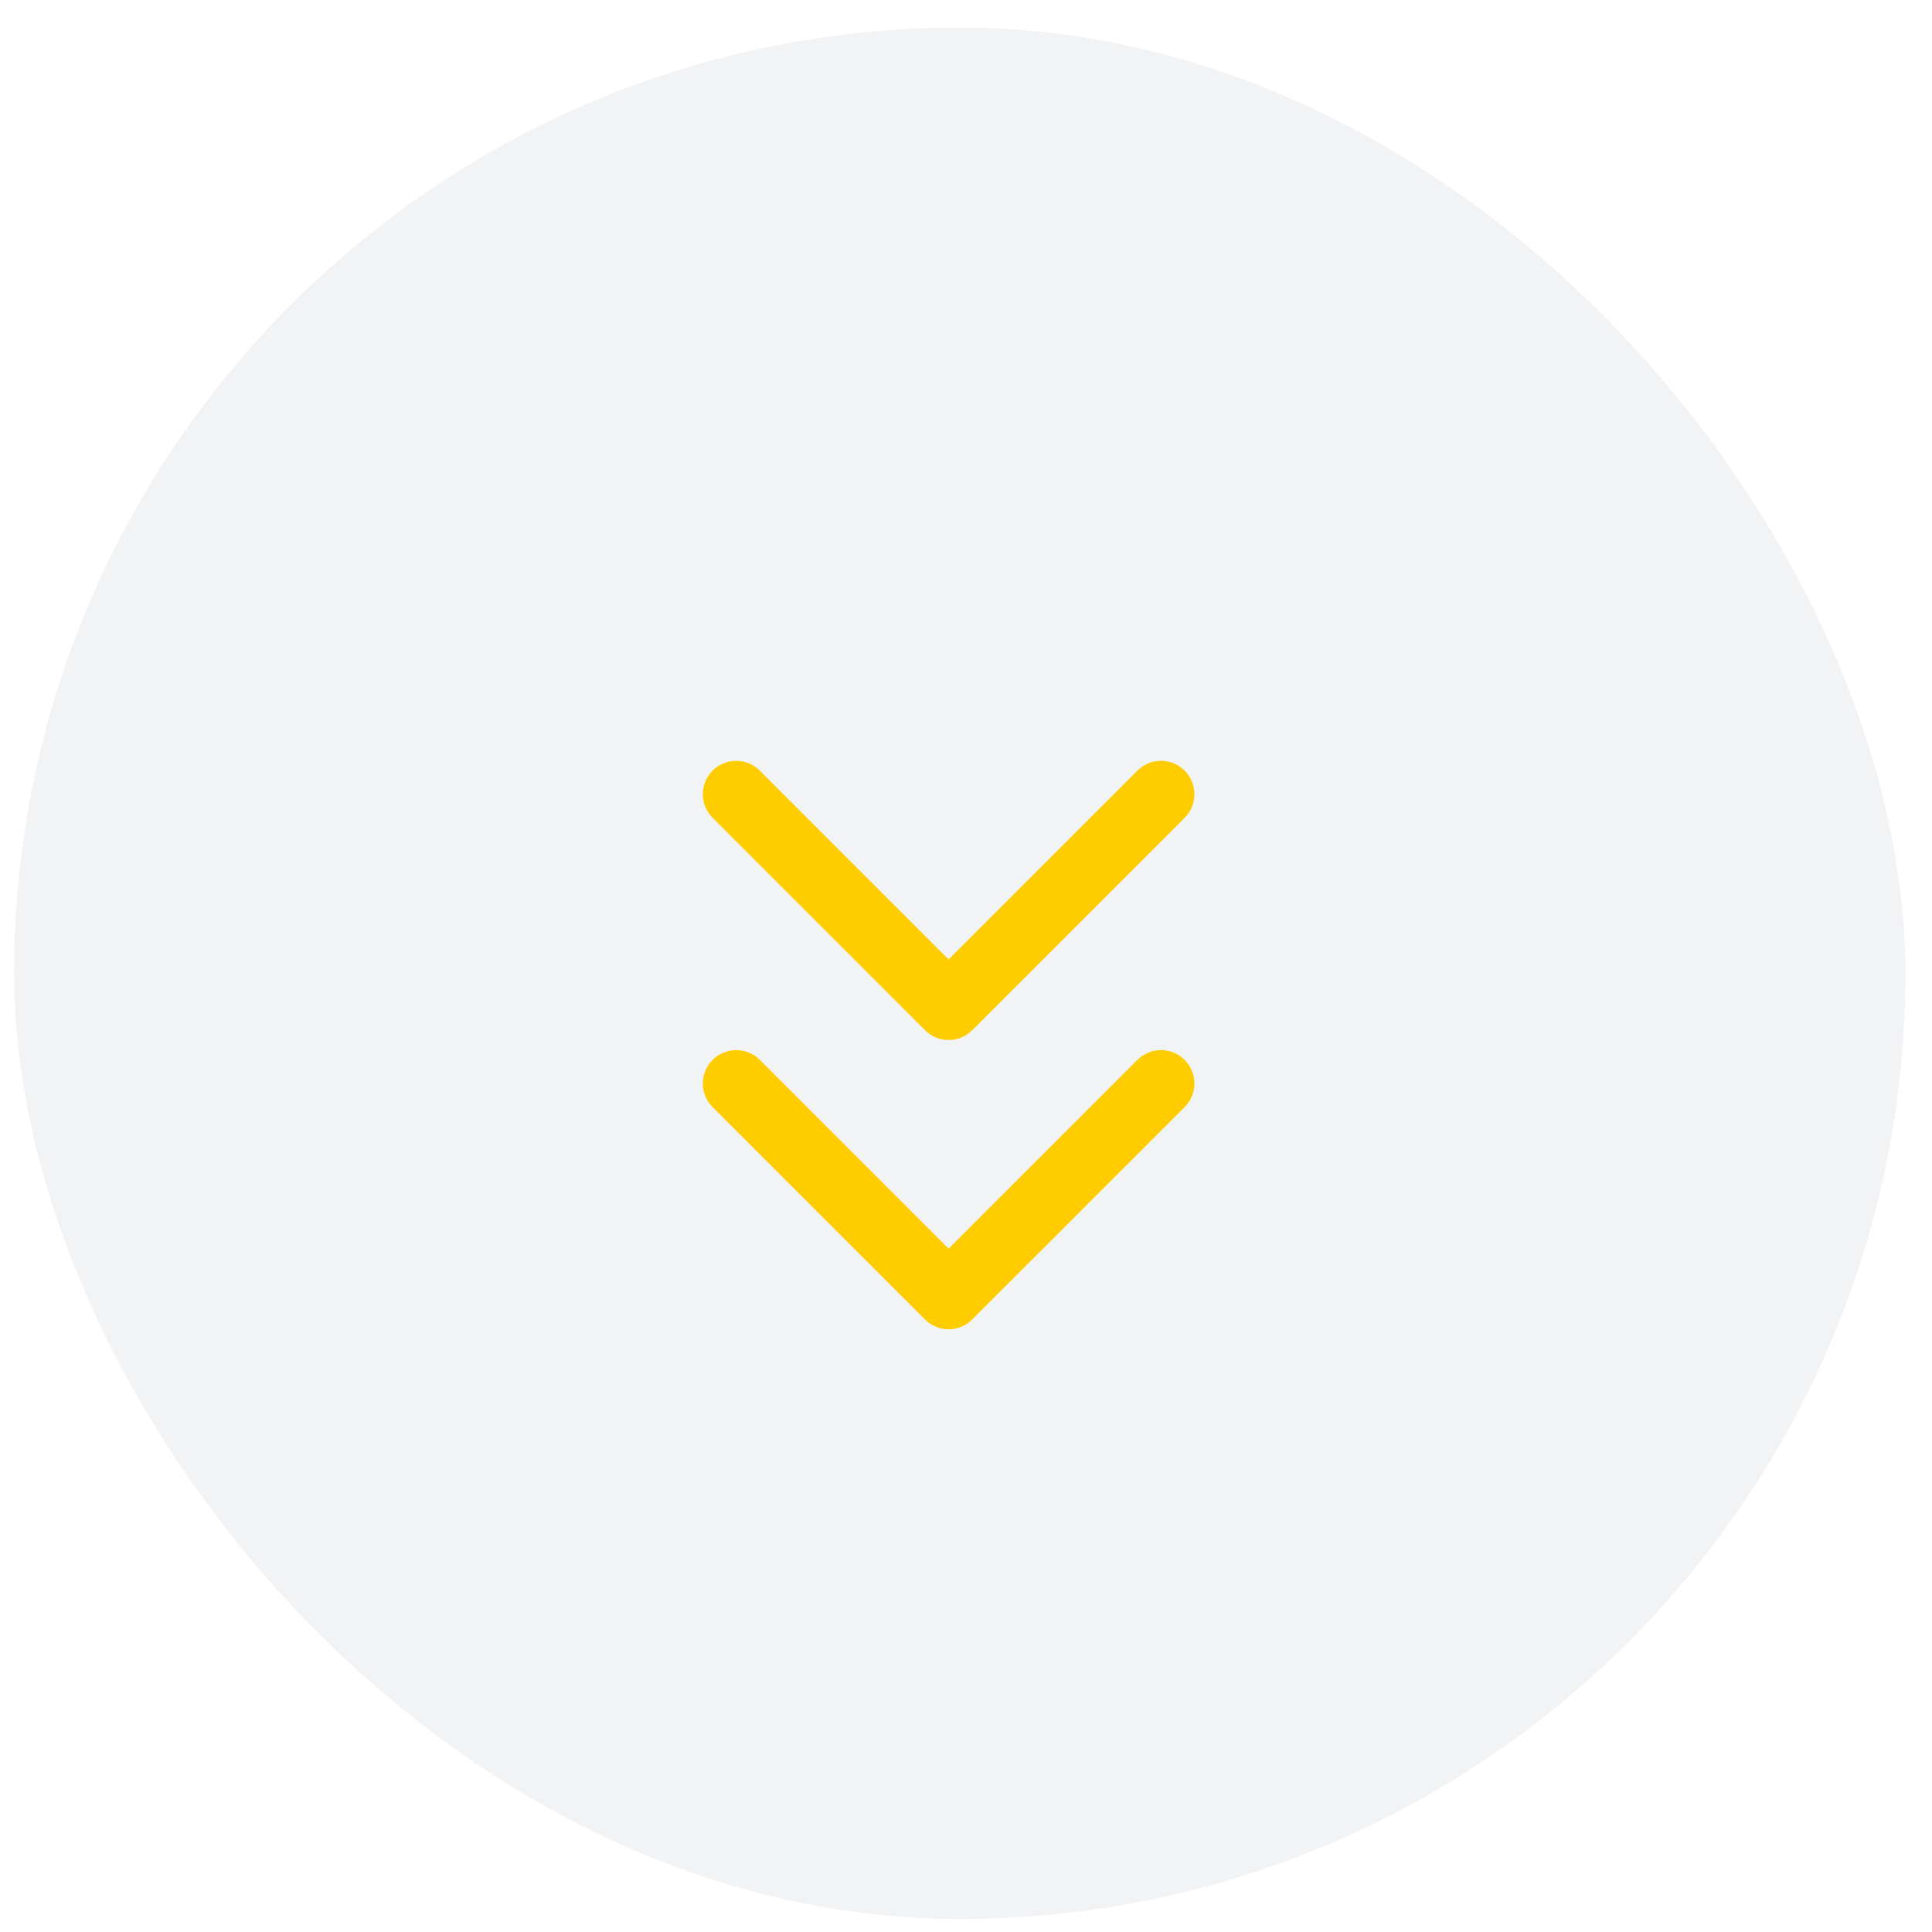 <svg width="66" height="66" viewBox="0 0 66 66" fill="none" xmlns="http://www.w3.org/2000/svg">
<g filter="url(#filter0_ii_182_1070)">
<rect x="0.48" y="0.942" width="64.612" height="64.612" rx="32.306" fill="#F2F3F5"/>
</g>
<path d="M31.6 45.076C32.045 45.521 32.767 45.521 33.212 45.076L40.469 37.82C40.914 37.375 40.914 36.653 40.469 36.208C40.023 35.762 39.301 35.762 38.856 36.208L32.406 42.657L25.956 36.207C25.511 35.762 24.789 35.762 24.344 36.207C23.898 36.653 23.898 37.375 24.344 37.82L31.6 45.076ZM31.266 43.51L31.266 44.27L33.547 44.27L33.547 43.51L31.266 43.51Z" fill="#FFCC00"/>
<path d="M31.6 35.194C32.045 35.64 32.767 35.64 33.212 35.194L40.469 27.938C40.914 27.493 40.914 26.771 40.469 26.326C40.023 25.88 39.301 25.88 38.856 26.326L32.406 32.776L25.956 26.326C25.511 25.88 24.789 25.88 24.344 26.326C23.898 26.771 23.898 27.493 24.344 27.938L31.6 35.194ZM31.266 33.628L31.266 34.388L33.547 34.388L33.547 33.628L31.266 33.628Z" fill="#FFCC00"/>
<defs>
<filter id="filter0_ii_182_1070" x="-7.121" y="-6.659" width="79.814" height="79.814" filterUnits="userSpaceOnUse" color-interpolation-filters="sRGB">
<feFlood flood-opacity="0" result="BackgroundImageFix"/>
<feBlend mode="normal" in="SourceGraphic" in2="BackgroundImageFix" result="shape"/>
<feColorMatrix in="SourceAlpha" type="matrix" values="0 0 0 0 0 0 0 0 0 0 0 0 0 0 0 0 0 0 127 0" result="hardAlpha"/>
<feOffset dx="7.601" dy="7.601"/>
<feGaussianBlur stdDeviation="7.601"/>
<feComposite in2="hardAlpha" operator="arithmetic" k2="-1" k3="1"/>
<feColorMatrix type="matrix" values="0 0 0 0 0 0 0 0 0 0 0 0 0 0 0 0 0 0 0.08 0"/>
<feBlend mode="normal" in2="shape" result="effect1_innerShadow_182_1070"/>
<feColorMatrix in="SourceAlpha" type="matrix" values="0 0 0 0 0 0 0 0 0 0 0 0 0 0 0 0 0 0 127 0" result="hardAlpha"/>
<feOffset dx="-7.601" dy="-7.601"/>
<feGaussianBlur stdDeviation="7.601"/>
<feComposite in2="hardAlpha" operator="arithmetic" k2="-1" k3="1"/>
<feColorMatrix type="matrix" values="0 0 0 0 1 0 0 0 0 1 0 0 0 0 1 0 0 0 1 0"/>
<feBlend mode="normal" in2="effect1_innerShadow_182_1070" result="effect2_innerShadow_182_1070"/>
</filter>
</defs>
</svg>
